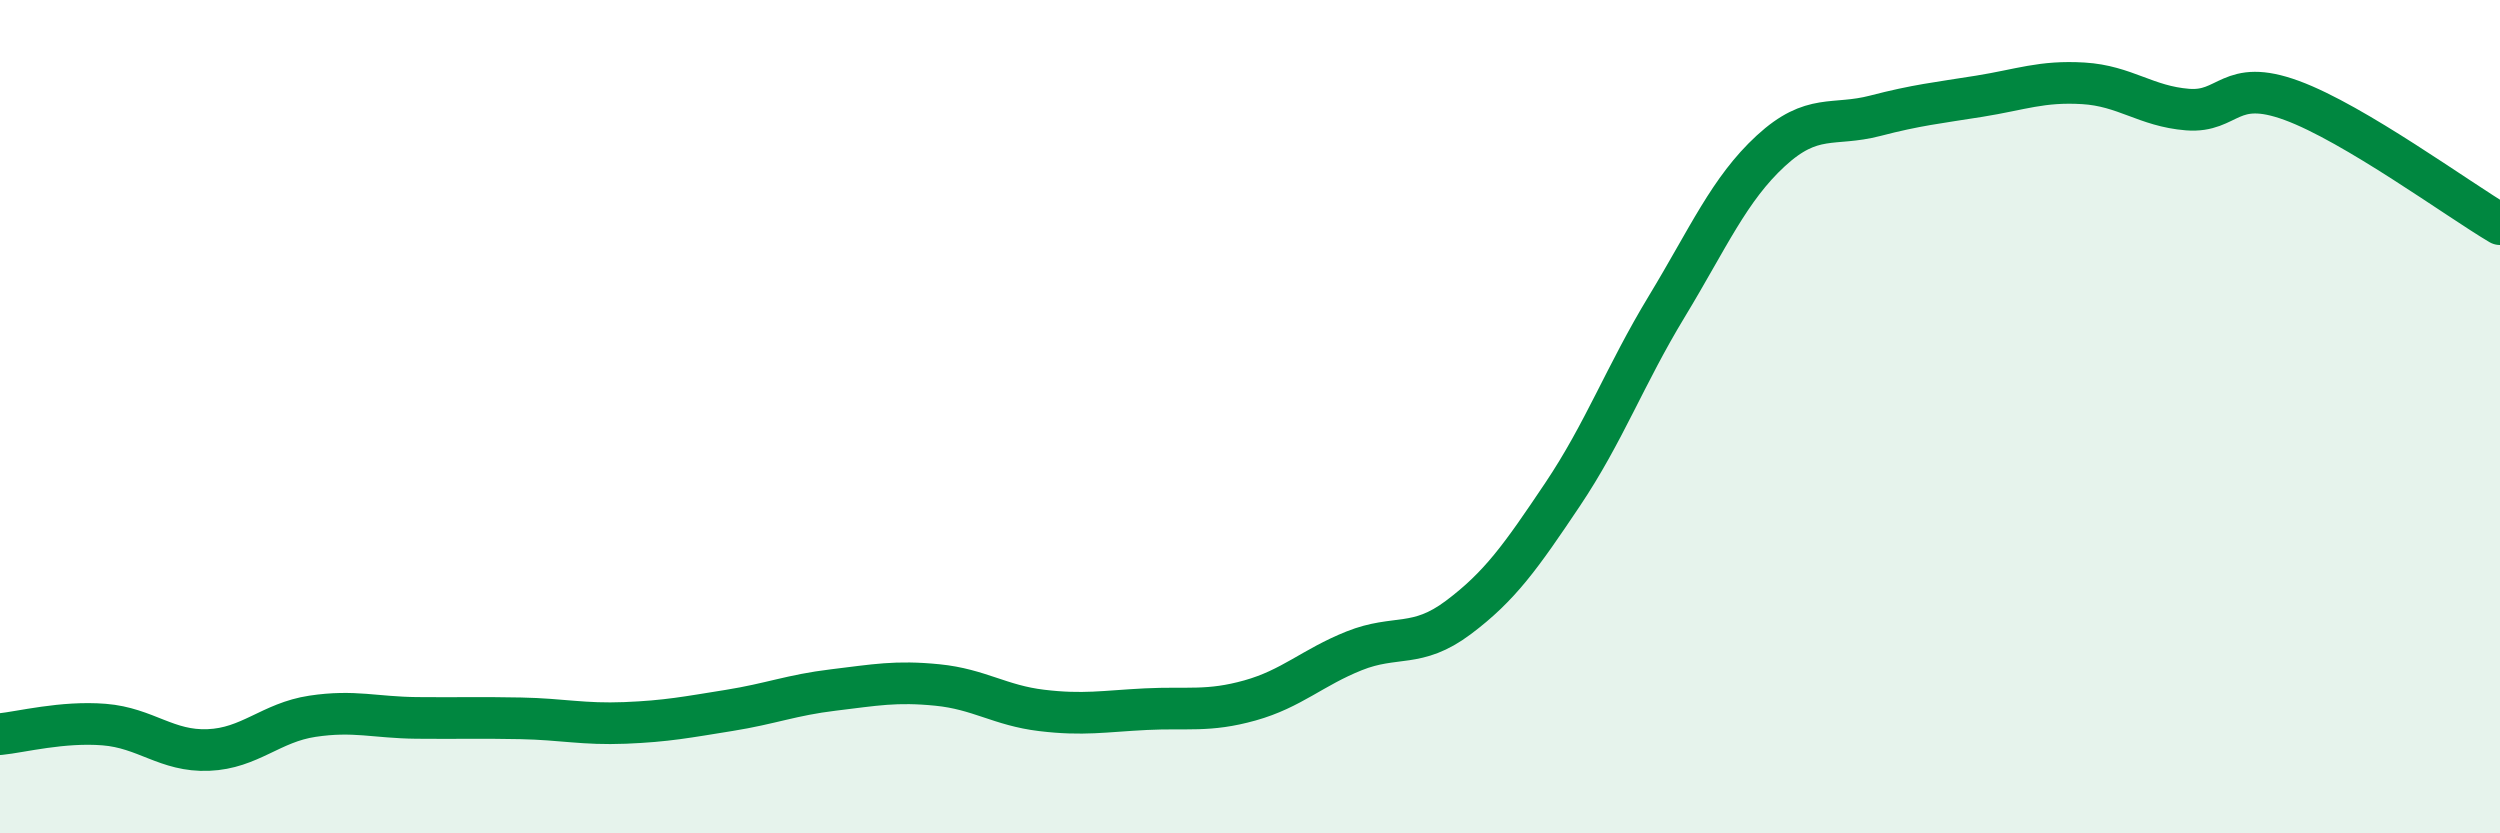 
    <svg width="60" height="20" viewBox="0 0 60 20" xmlns="http://www.w3.org/2000/svg">
      <path
        d="M 0,17.62 C 0.5,17.57 1.5,17.31 2.5,17.39 C 3.5,17.47 4,18.04 5,18 C 6,17.96 6.5,17.34 7.5,17.19 C 8.5,17.04 9,17.22 10,17.23 C 11,17.24 11.5,17.22 12.5,17.24 C 13.5,17.26 14,17.39 15,17.35 C 16,17.31 16.5,17.21 17.5,17.05 C 18.5,16.89 19,16.68 20,16.56 C 21,16.44 21.5,16.34 22.5,16.44 C 23.5,16.54 24,16.93 25,17.05 C 26,17.17 26.5,17.07 27.5,17.02 C 28.5,16.97 29,17.09 30,16.81 C 31,16.53 31.5,16.02 32.5,15.62 C 33.5,15.22 34,15.57 35,14.82 C 36,14.07 36.5,13.36 37.5,11.87 C 38.5,10.38 39,9.01 40,7.36 C 41,5.71 41.5,4.54 42.5,3.62 C 43.5,2.7 44,3.04 45,2.78 C 46,2.52 46.5,2.47 47.5,2.31 C 48.5,2.15 49,1.94 50,2 C 51,2.06 51.5,2.55 52.5,2.63 C 53.5,2.71 53.5,1.86 55,2.41 C 56.5,2.96 59,4.79 60,5.38L60 20L0 20Z"
        fill="#008740"
        opacity="0.1"
        stroke-linecap="round"
        stroke-linejoin="round"
      />
      <path
        d="M 0,17.62 C 0.5,17.57 1.5,17.31 2.5,17.39 C 3.5,17.47 4,18.04 5,18 C 6,17.96 6.5,17.34 7.5,17.19 C 8.5,17.04 9,17.22 10,17.23 C 11,17.24 11.5,17.22 12.5,17.24 C 13.5,17.26 14,17.39 15,17.35 C 16,17.31 16.5,17.21 17.5,17.05 C 18.5,16.89 19,16.68 20,16.56 C 21,16.44 21.5,16.34 22.5,16.44 C 23.5,16.54 24,16.93 25,17.05 C 26,17.17 26.5,17.07 27.5,17.02 C 28.5,16.97 29,17.09 30,16.81 C 31,16.53 31.5,16.02 32.5,15.62 C 33.5,15.22 34,15.57 35,14.82 C 36,14.07 36.5,13.36 37.5,11.87 C 38.5,10.38 39,9.01 40,7.36 C 41,5.71 41.5,4.54 42.5,3.62 C 43.5,2.7 44,3.04 45,2.78 C 46,2.52 46.5,2.47 47.5,2.31 C 48.5,2.15 49,1.94 50,2 C 51,2.06 51.5,2.55 52.5,2.63 C 53.5,2.71 53.5,1.86 55,2.41 C 56.5,2.96 59,4.79 60,5.38"
        stroke="#008740"
        stroke-width="1"
        fill="none"
        stroke-linecap="round"
        stroke-linejoin="round"
      />
    </svg>
  